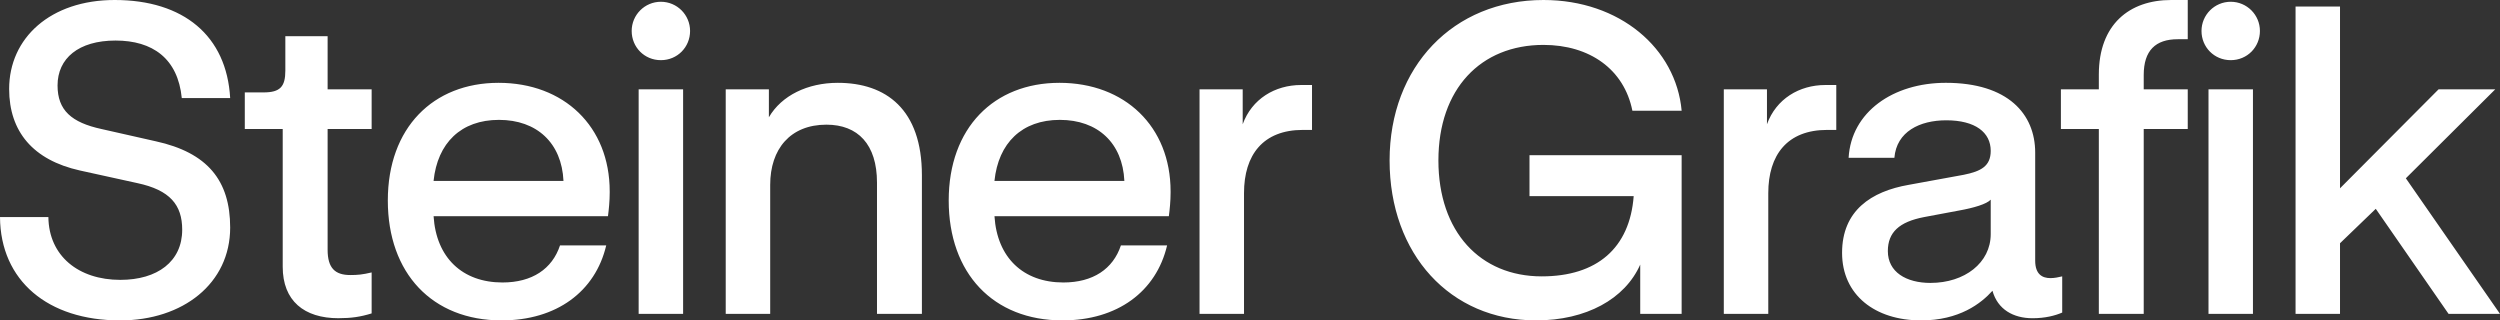 <?xml version="1.0" encoding="UTF-8"?><svg id="Ebene_2" xmlns="http://www.w3.org/2000/svg" viewBox="0 0 1387.89 177.87"><rect x="0" y="0" width="1387.89" height="177.87" fill="#333333" stroke="none"/><defs><style>.cls-1{fill:#fff;}</style></defs><g id="Ebene_1-2"><path class="cls-1" d="M66.55,177.87C26.62,177.87.24,155.85,0,120.52h26.86c.24,21.54,16.7,34.85,39.93,34.85,20.57,0,34.36-10.16,34.36-27.83,0-13.79-6.78-22.02-24.93-25.89l-31.94-7.02c-25.89-5.81-39.2-21.54-39.2-45.25C5.08,21.05,28.07,0,63.65,0c38.24,0,62.19,19.84,64.13,54.45h-26.86c-2.18-22.02-16.21-31.94-36.78-31.94s-32.19,9.92-32.19,24.93c0,13.79,7.74,20.57,24.44,24.2l30.01,6.78c28.8,6.29,41.38,21.78,41.38,47.92,0,30.98-26.14,51.55-61.23,51.55ZM187.93,176.66c-19.12,0-30.98-9.68-30.98-28.56v-76.47h-21.05v-20.33h10.41c9.2,0,12.1-3.15,12.1-12.1v-19.12h23.47v29.52h24.44v22.02h-24.44v67.03c0,10.16,4.11,14.04,12.58,14.04,4.11,0,6.78-.24,11.86-1.45v22.75c-6.29,1.94-11.37,2.66-18.39,2.66ZM278.46,177.87c-38.48,0-63.16-26.14-63.16-66.55s25.17-65.34,61.47-65.34,61.71,24.2,61.71,60.26v.73c0,4.6-.48,9.44-.97,13.07h-96.8c1.45,22.99,15.97,36.78,38.24,36.78,16.46,0,27.59-7.5,31.94-20.57h25.65c-6.05,25.65-27.59,41.62-58.08,41.62ZM312.82,100.43c-.97-21.05-14.76-33.88-35.82-33.88s-34.12,12.83-36.3,33.88h72.12ZM354.55,174.24V49.61h24.68v124.63h-24.68ZM366.89,33.4c-9.2,0-16.21-7.26-16.21-16.21s7.26-16.21,16.21-16.21,16.21,7.26,16.21,16.21-7.02,16.21-16.21,16.21ZM402.89,174.24V49.61h23.96v15.49c7.02-12.1,21.54-19.12,38.24-19.12,26.86,0,46.71,14.76,46.71,51.3v76.96h-24.93v-72.84c0-21.3-10.65-32.19-28.07-32.19-20.09,0-31.22,13.55-31.22,33.4v71.63h-24.68ZM589.84,177.87c-38.48,0-63.16-26.14-63.16-66.55s25.17-65.34,61.47-65.34,61.71,24.2,61.71,60.26v.73c0,4.6-.48,9.44-.97,13.07h-96.8c1.45,22.99,15.97,36.78,38.24,36.78,16.46,0,27.59-7.5,31.94-20.57h25.65c-6.05,25.65-27.59,41.62-58.08,41.62ZM624.2,100.43c-.97-21.05-14.76-33.88-35.82-33.88s-34.12,12.83-36.3,33.88h72.12ZM665.93,174.24V49.61h23.96v19.36c5.08-14.04,17.91-21.78,32.43-21.78h6.05v24.93h-5.08c-22.02,0-32.67,13.79-32.67,35.09v67.03h-24.68ZM852.75,177.87c-47.67,0-81.31-36.78-81.31-88.81S806.77,0,856.87,0c42.35,0,73.57,26.86,76.71,61.47h-27.35c-4.6-22.99-23.72-36.54-49.37-36.54-34.85,0-58.32,24.44-58.32,64.13s23.23,64.37,57.35,64.37c30.73,0,48.88-15.73,51.06-44.53h-57.84v-22.75h84.46v88.09h-22.99v-27.35c-8.47,19.12-30.01,30.98-57.84,30.98ZM956.98,174.24V49.61h23.96v19.36c5.08-14.04,17.91-21.78,32.43-21.78h6.05v24.93h-5.08c-22.03,0-32.67,13.79-32.67,35.09v67.03h-24.68ZM1066.44,177.87c-25.41,0-43.8-14.04-43.8-37.51s16.21-34.12,37.03-37.75l30.49-5.57c9.68-1.94,15-4.84,15-13.31,0-10.16-8.47-16.94-24.68-16.94-14.76,0-27.59,6.29-28.8,20.81h-25.41c1.45-25.41,24.68-41.62,53.97-41.62,34.6,0,49.61,17.42,49.61,38.72v60.02c0,7.5,3.87,9.68,8.47,9.68,2.17,0,4.59-.48,6.53-.97v20.09c-3.87,1.69-9.44,3.15-16.46,3.15-10.64,0-19.36-4.84-22.26-15.25-6.29,7.02-18.39,16.46-39.69,16.46ZM1071.77,157.06c18.87,0,33.39-11.13,33.39-27.1v-19.12c-2.18,2.42-9.44,4.6-17.66,6.05l-19.36,3.63c-13.8,2.66-20.09,8.47-20.09,18.88,0,11.62,10.16,17.67,23.72,17.67ZM1165.18,41.38c0-27.83,16.94-41.38,40.17-41.38h9.19v21.78h-5.56c-12.34,0-18.88,6.29-18.88,19.84v7.99h24.44v22.02h-24.44v102.61h-24.92v-102.61h-21.06v-22.02h21.06v-8.23ZM1226.06,174.24V49.61h24.68v124.63h-24.68ZM1238.4,33.4c-9.2,0-16.22-7.26-16.22-16.21s7.26-16.21,16.22-16.21,16.21,7.26,16.21,16.21-7.02,16.21-16.21,16.21ZM1274.39,174.24V3.63h24.68v100.91l54.7-54.93h31.46l-49.61,49.37,52.27,75.26h-28.56l-40.41-58.32-19.85,19.12v39.2h-24.68Z"/></g></svg>